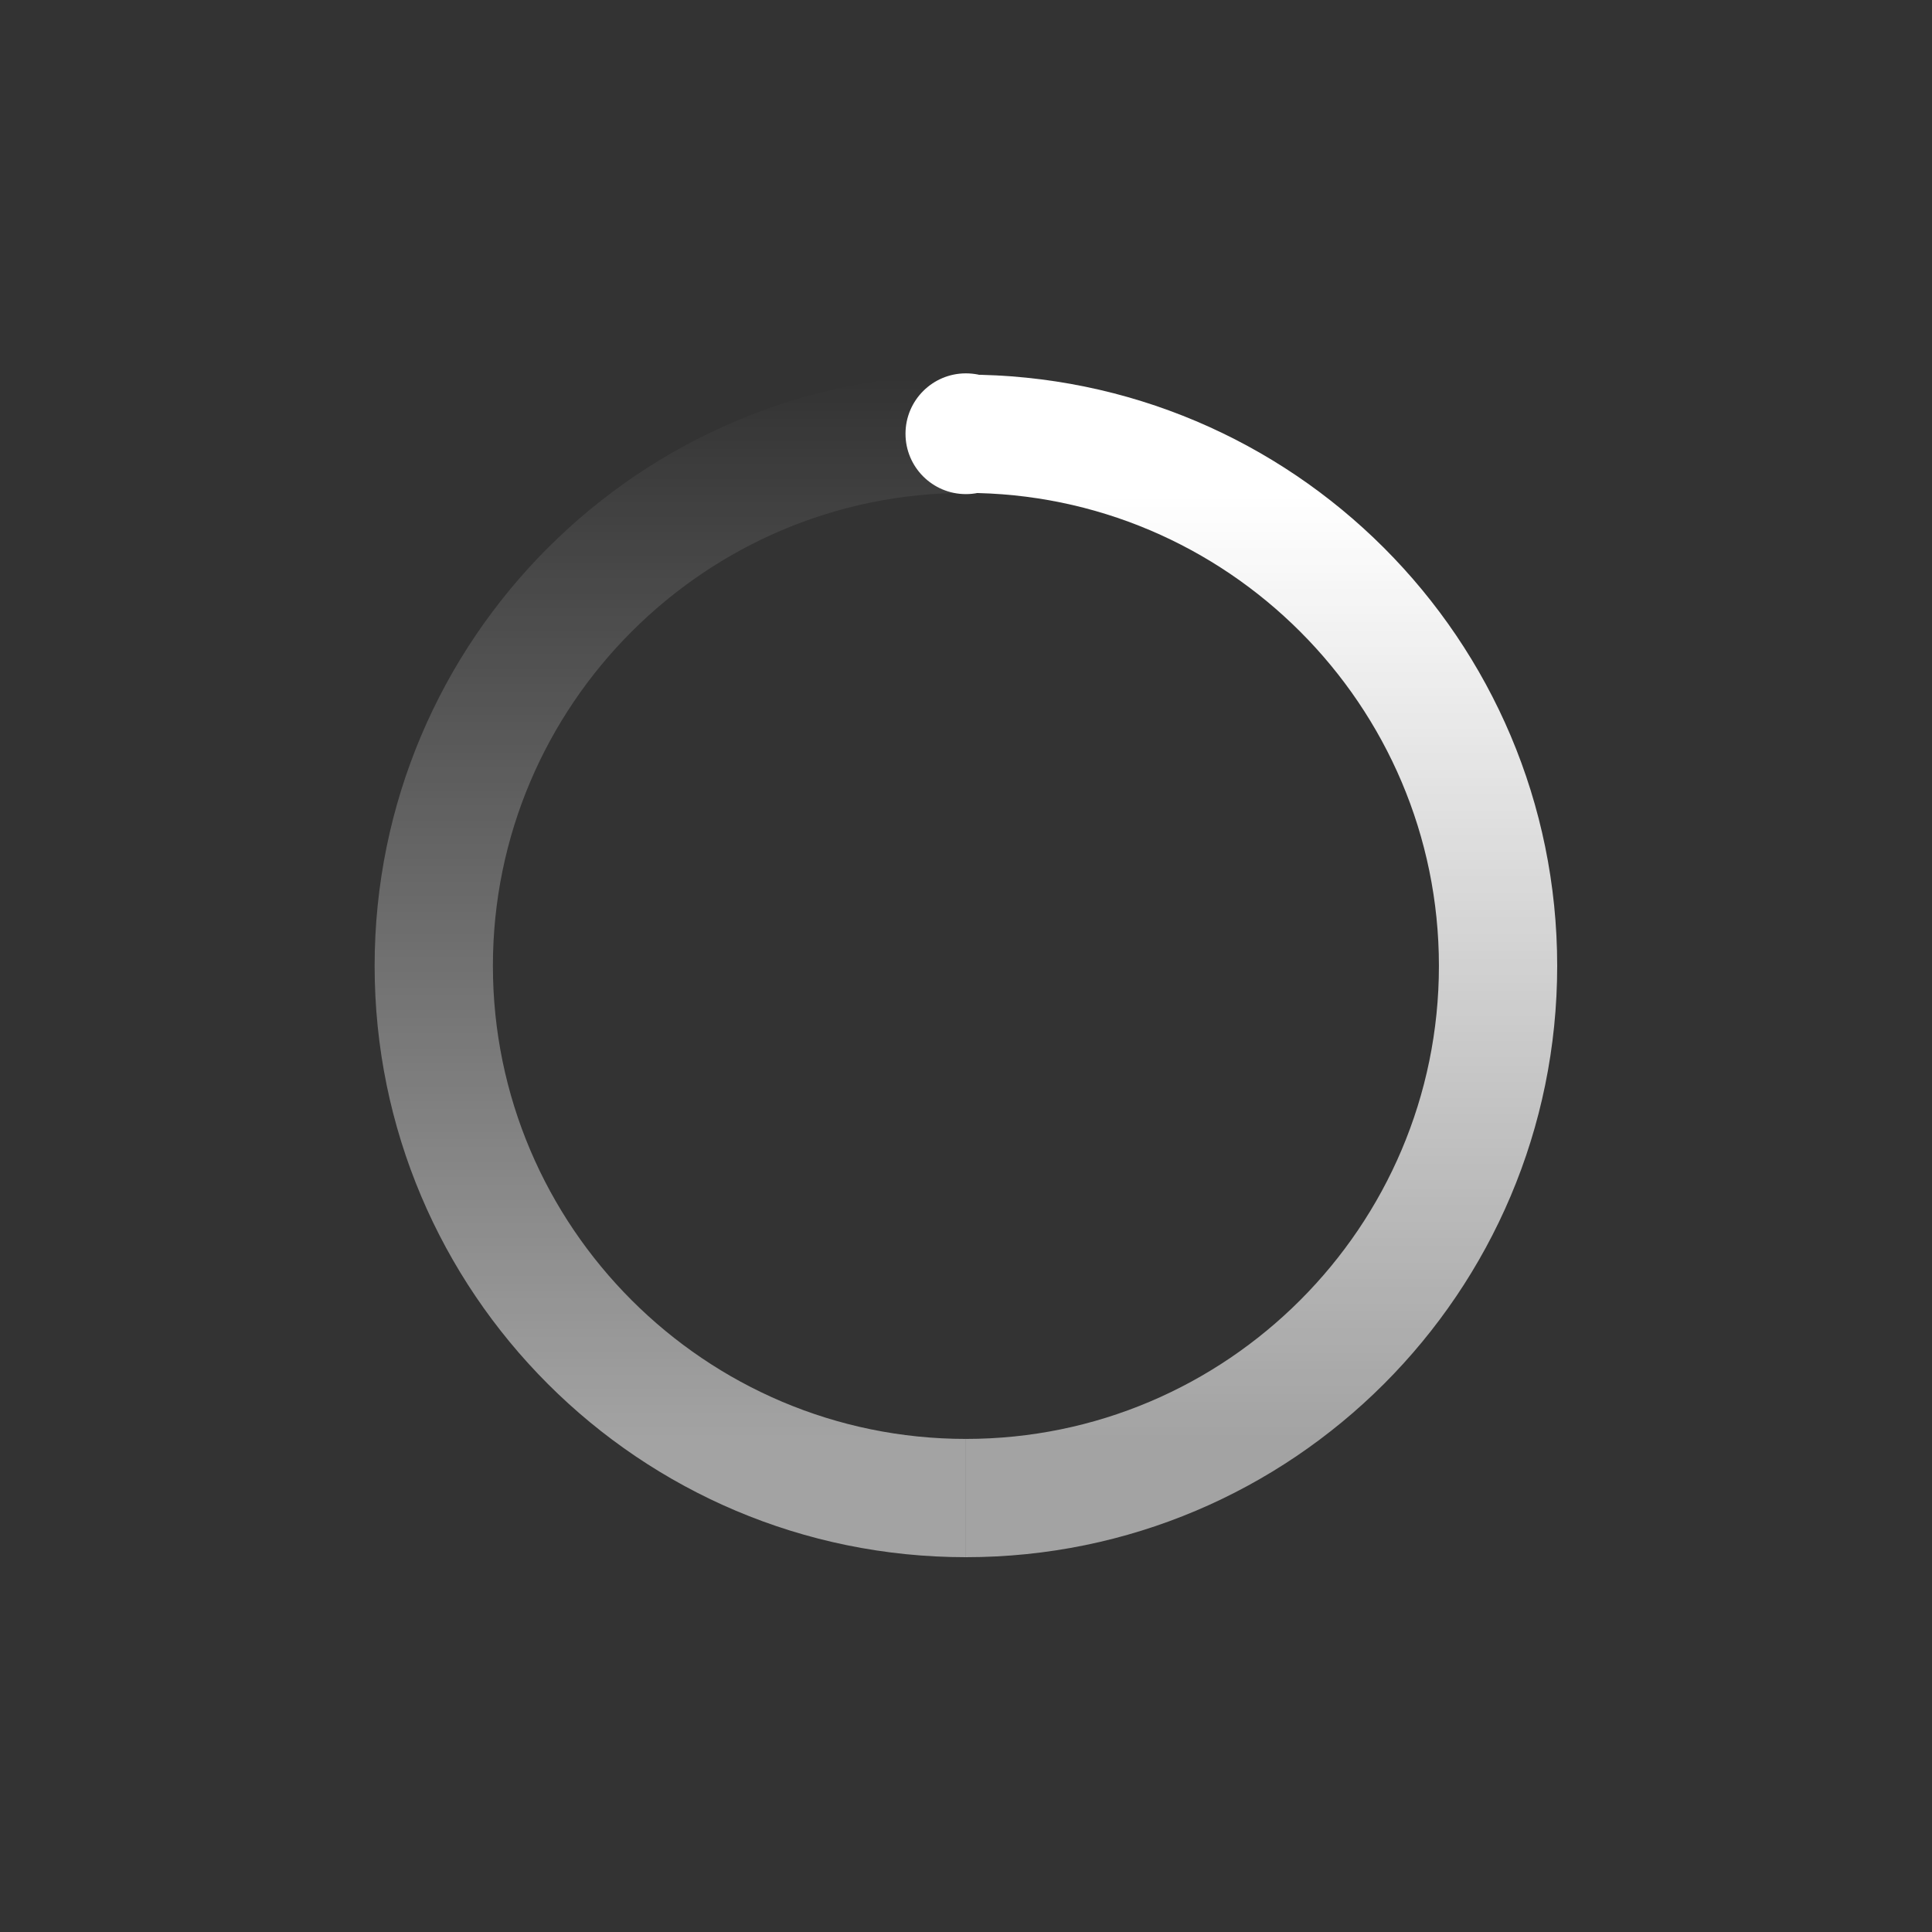 <?xml version="1.0" encoding="UTF-8"?>
<svg width="32px" height="32px" viewBox="0 0 32 32" version="1.1" xmlns="http://www.w3.org/2000/svg" xmlns:xlink="http://www.w3.org/1999/xlink">
    <rect x="0" y="0" width="32" height="32" fill="#333333" stroke="none"/>
    <!-- Generator: sketchtool 55.2 (78181) - https://sketchapp.com -->
    <title>4C8FE50E-C413-4EED-ACB9-8971DBAD59DC@1.00x</title>
    <desc>Created with sketchtool.</desc>
    <style type="text/css">
.left{fill:url(#left);}
.right{fill:url(#right);}
.top{fill:#4886CD;}
@keyframes UI-design{
0%{transform:rotate(0)}
100%{transform:rotate(-360deg)}
}
#UI-design{animation:UI-design 1s  linear infinite; transform-origin:center center; }
</style>
    <defs>
        <linearGradient x1="50%" y1="10%" x2="50%" y2="90%" id="linearGradient-1">
            <stop stop-color="#FFFFFF" offset="0%"></stop>
            <stop stop-color="#FFFFFF" stop-opacity="0.55" offset="100%"></stop>
        </linearGradient>
        <linearGradient x1="50%" y1="0%" x2="50%" y2="90%" id="linearGradient-2">
            <stop stop-color="#FFFFFF" stop-opacity="0" offset="0%"></stop>
            <stop stop-color="#FFFFFF" stop-opacity="0.548" offset="100%"></stop>
        </linearGradient>
    </defs>
    <g id="UI-design" stroke="none" stroke-width="1" fill="none" fill-rule="evenodd">
        <g id="Uploading" transform="translate(-919, -507)">
            <g id="Group-3" transform="translate(919, 507)">
                <g id="Controls/Upload-Indicator-Uploading">
                    <circle id="Oval" cx="16" cy="16" r="15"></circle>
                    <g id="loading-icon" stroke-width="1" transform="translate(6.205, 6.205)">
                        <path d="M9.793,0 L9.793,1.959 C14.112,1.959 17.628,5.475 17.628,9.793 C17.628,14.112 14.112,17.628 9.793,17.628 L9.793,19.587 C15.2,19.587 19.587,15.2 19.587,9.793 C19.587,4.387 15.2,0 9.793,0 Z" id="Path" fill="url(#linearGradient-1)" fill-rule="nonzero"></path>
                        <path d="M1.959,9.793 C1.959,5.475 5.475,1.959 9.793,1.959 L9.793,0 C4.387,0 0,4.387 0,9.793 C0,15.2 4.387,19.587 9.793,19.587 L9.793,17.628 C5.475,17.628 1.959,14.112 1.959,9.793 Z" id="Path" fill="url(#linearGradient-2)" fill-rule="nonzero"></path>
                        <circle id="Oval" fill="#FFFFFF" fill-rule="nonzero" cx="9.793" cy="0.979" r="1"></circle>
                    </g>
                </g>
            </g>
        </g>
    </g>
</svg>
